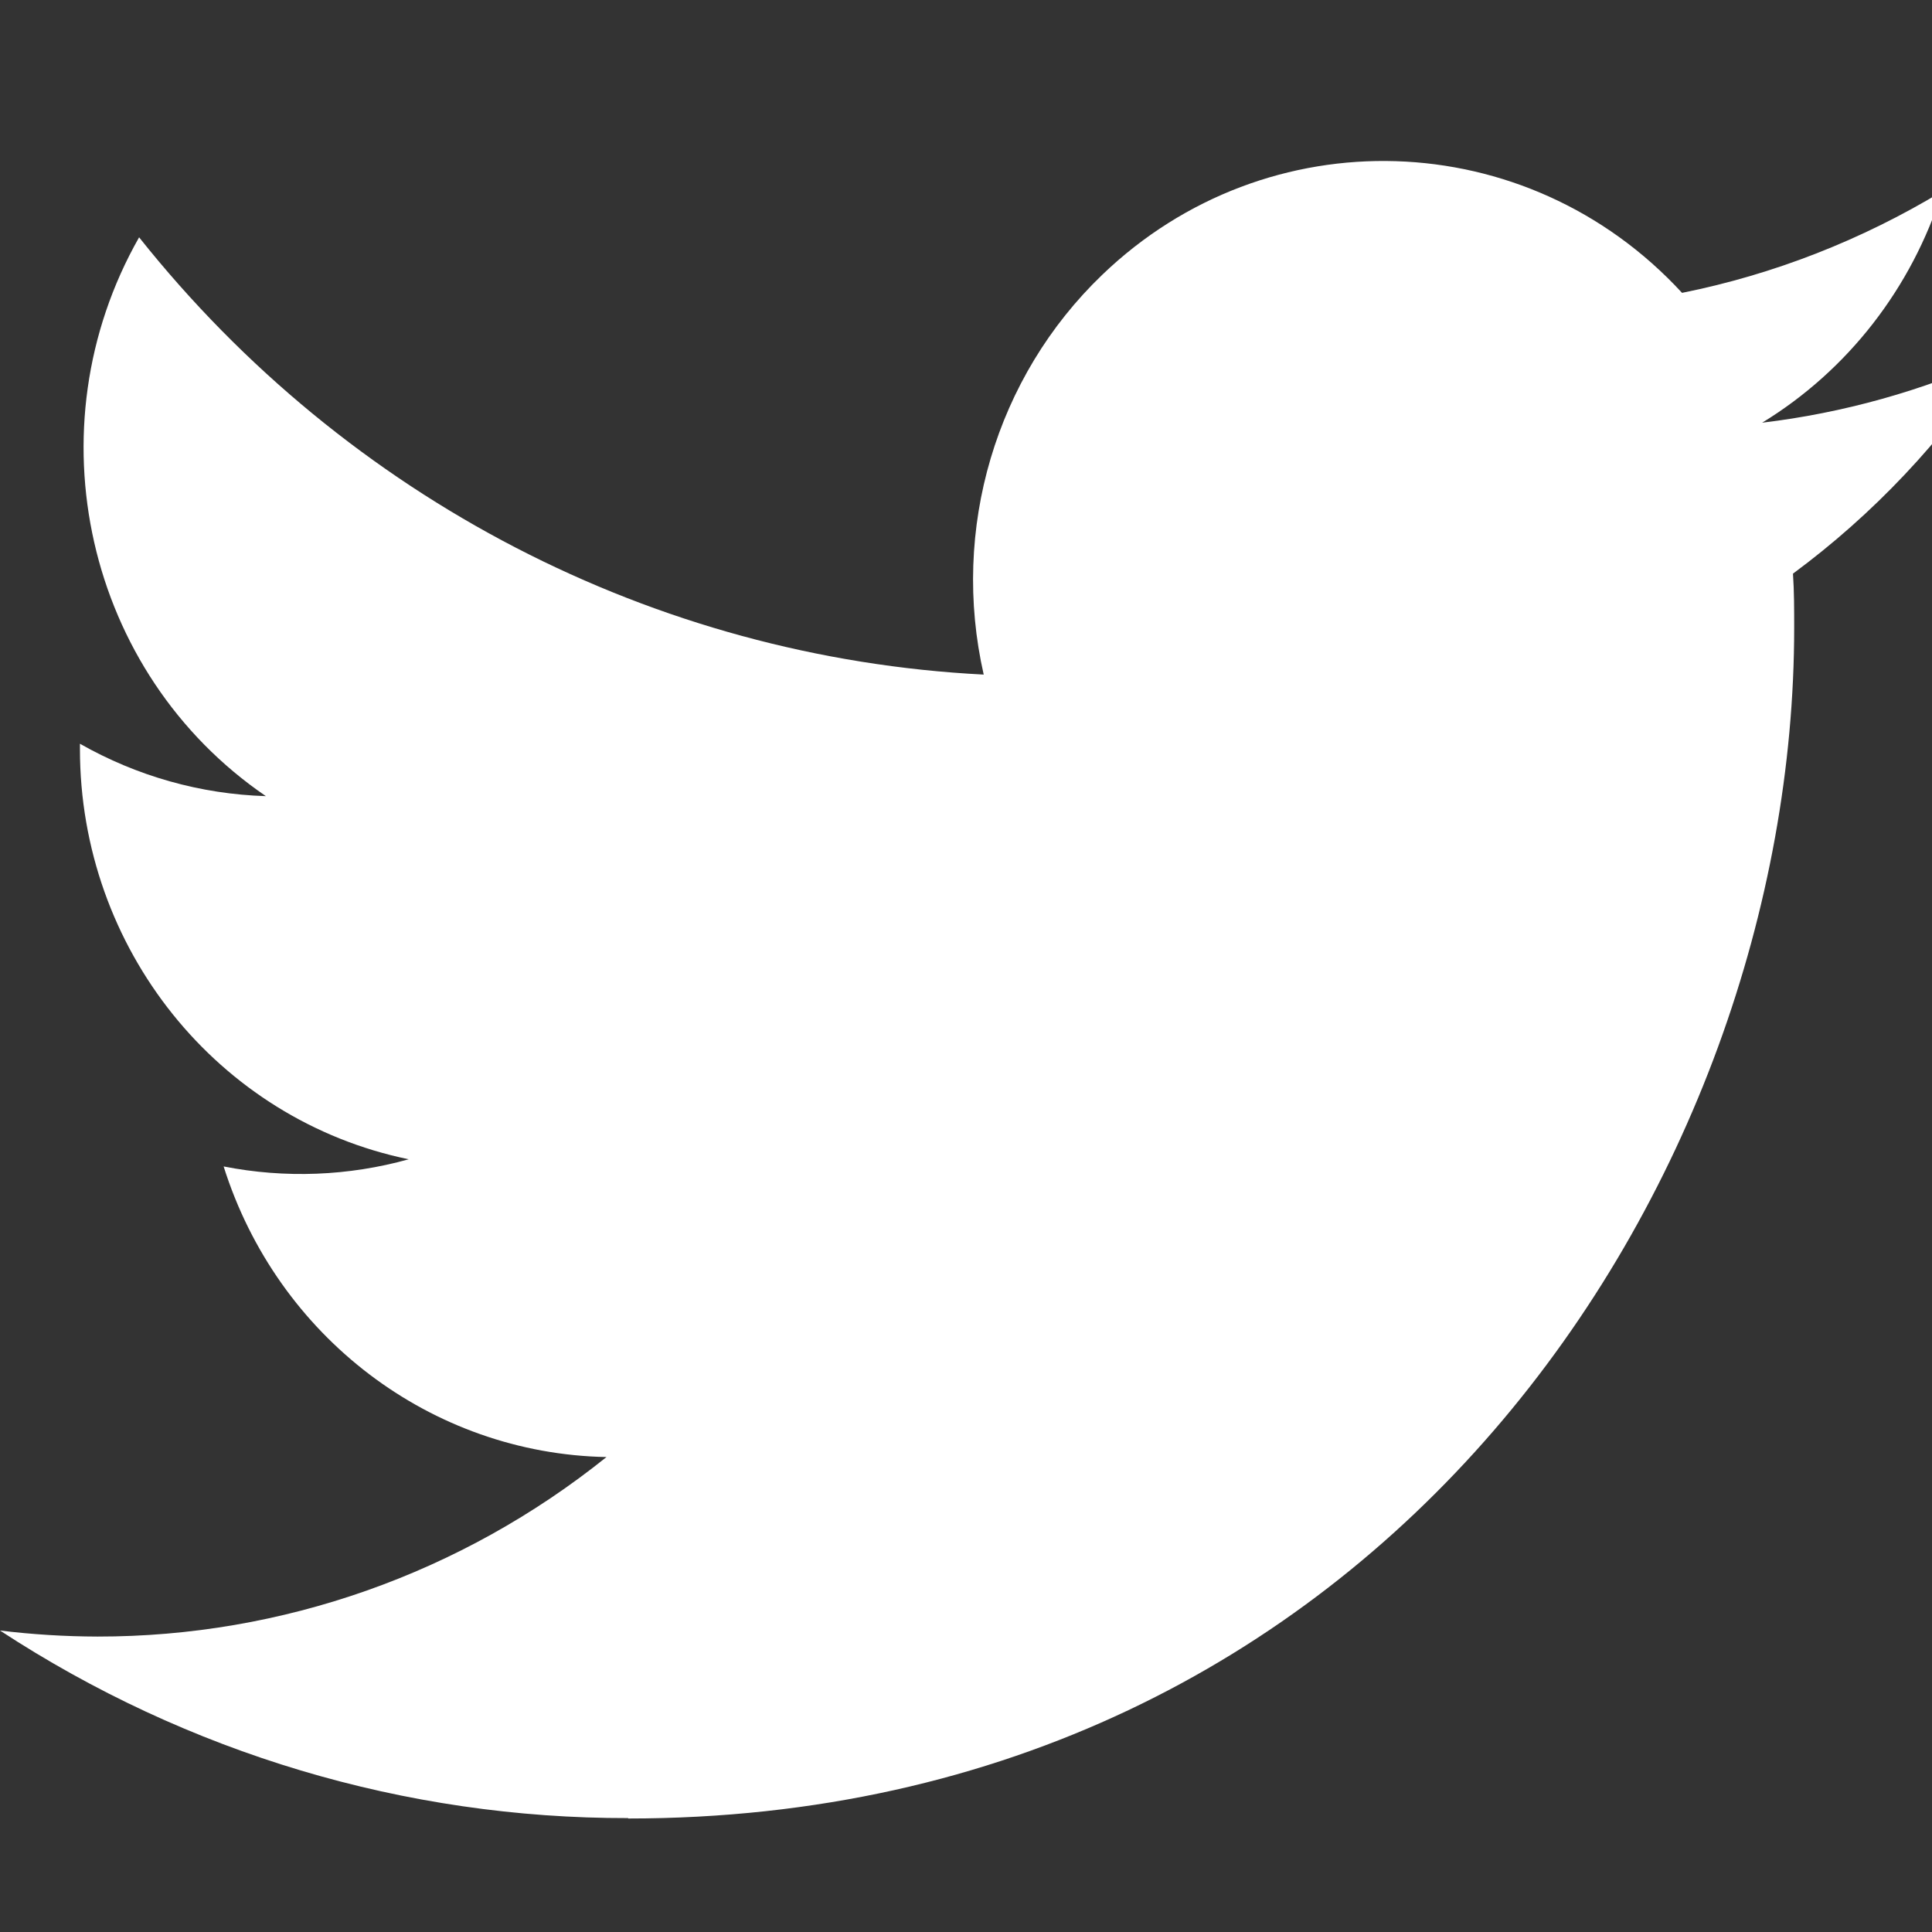 <svg width="24" height="24" viewBox="0 0 24 24" fill="none" xmlns="http://www.w3.org/2000/svg">
<rect x="0" y="0" width="24" height="24" fill="#333333" stroke="none"/>
<g clip-path="url(#clip0_2370_15765)">
<path d="M22.273 7.126C22.288 7.349 22.288 7.572 22.288 7.798C22.288 14.667 17.167 22.59 7.803 22.59V22.585C5.037 22.59 2.329 21.78 0 20.255C0.402 20.304 0.806 20.329 1.212 20.33C3.504 20.332 5.731 19.547 7.534 18.1C5.356 18.058 3.446 16.608 2.778 14.49C3.541 14.64 4.328 14.61 5.077 14.401C2.702 13.911 0.993 11.78 0.993 9.305C0.993 9.282 0.993 9.261 0.993 9.239C1.701 9.642 2.493 9.865 3.303 9.89C1.067 8.363 0.377 5.324 1.728 2.948C4.312 6.196 8.126 8.171 12.22 8.38C11.809 6.574 12.37 4.682 13.693 3.413C15.743 1.444 18.968 1.545 20.895 3.638C22.035 3.409 23.128 2.981 24.128 2.376C23.748 3.579 22.953 4.602 21.89 5.251C22.899 5.13 23.885 4.854 24.814 4.433C24.13 5.479 23.269 6.39 22.273 7.126Z" fill="white"/>
</g>
<defs>
<clipPath id="clip0_2370_15765">
<rect width="24" height="24" fill="white"/>
</clipPath>
</defs>
</svg>
